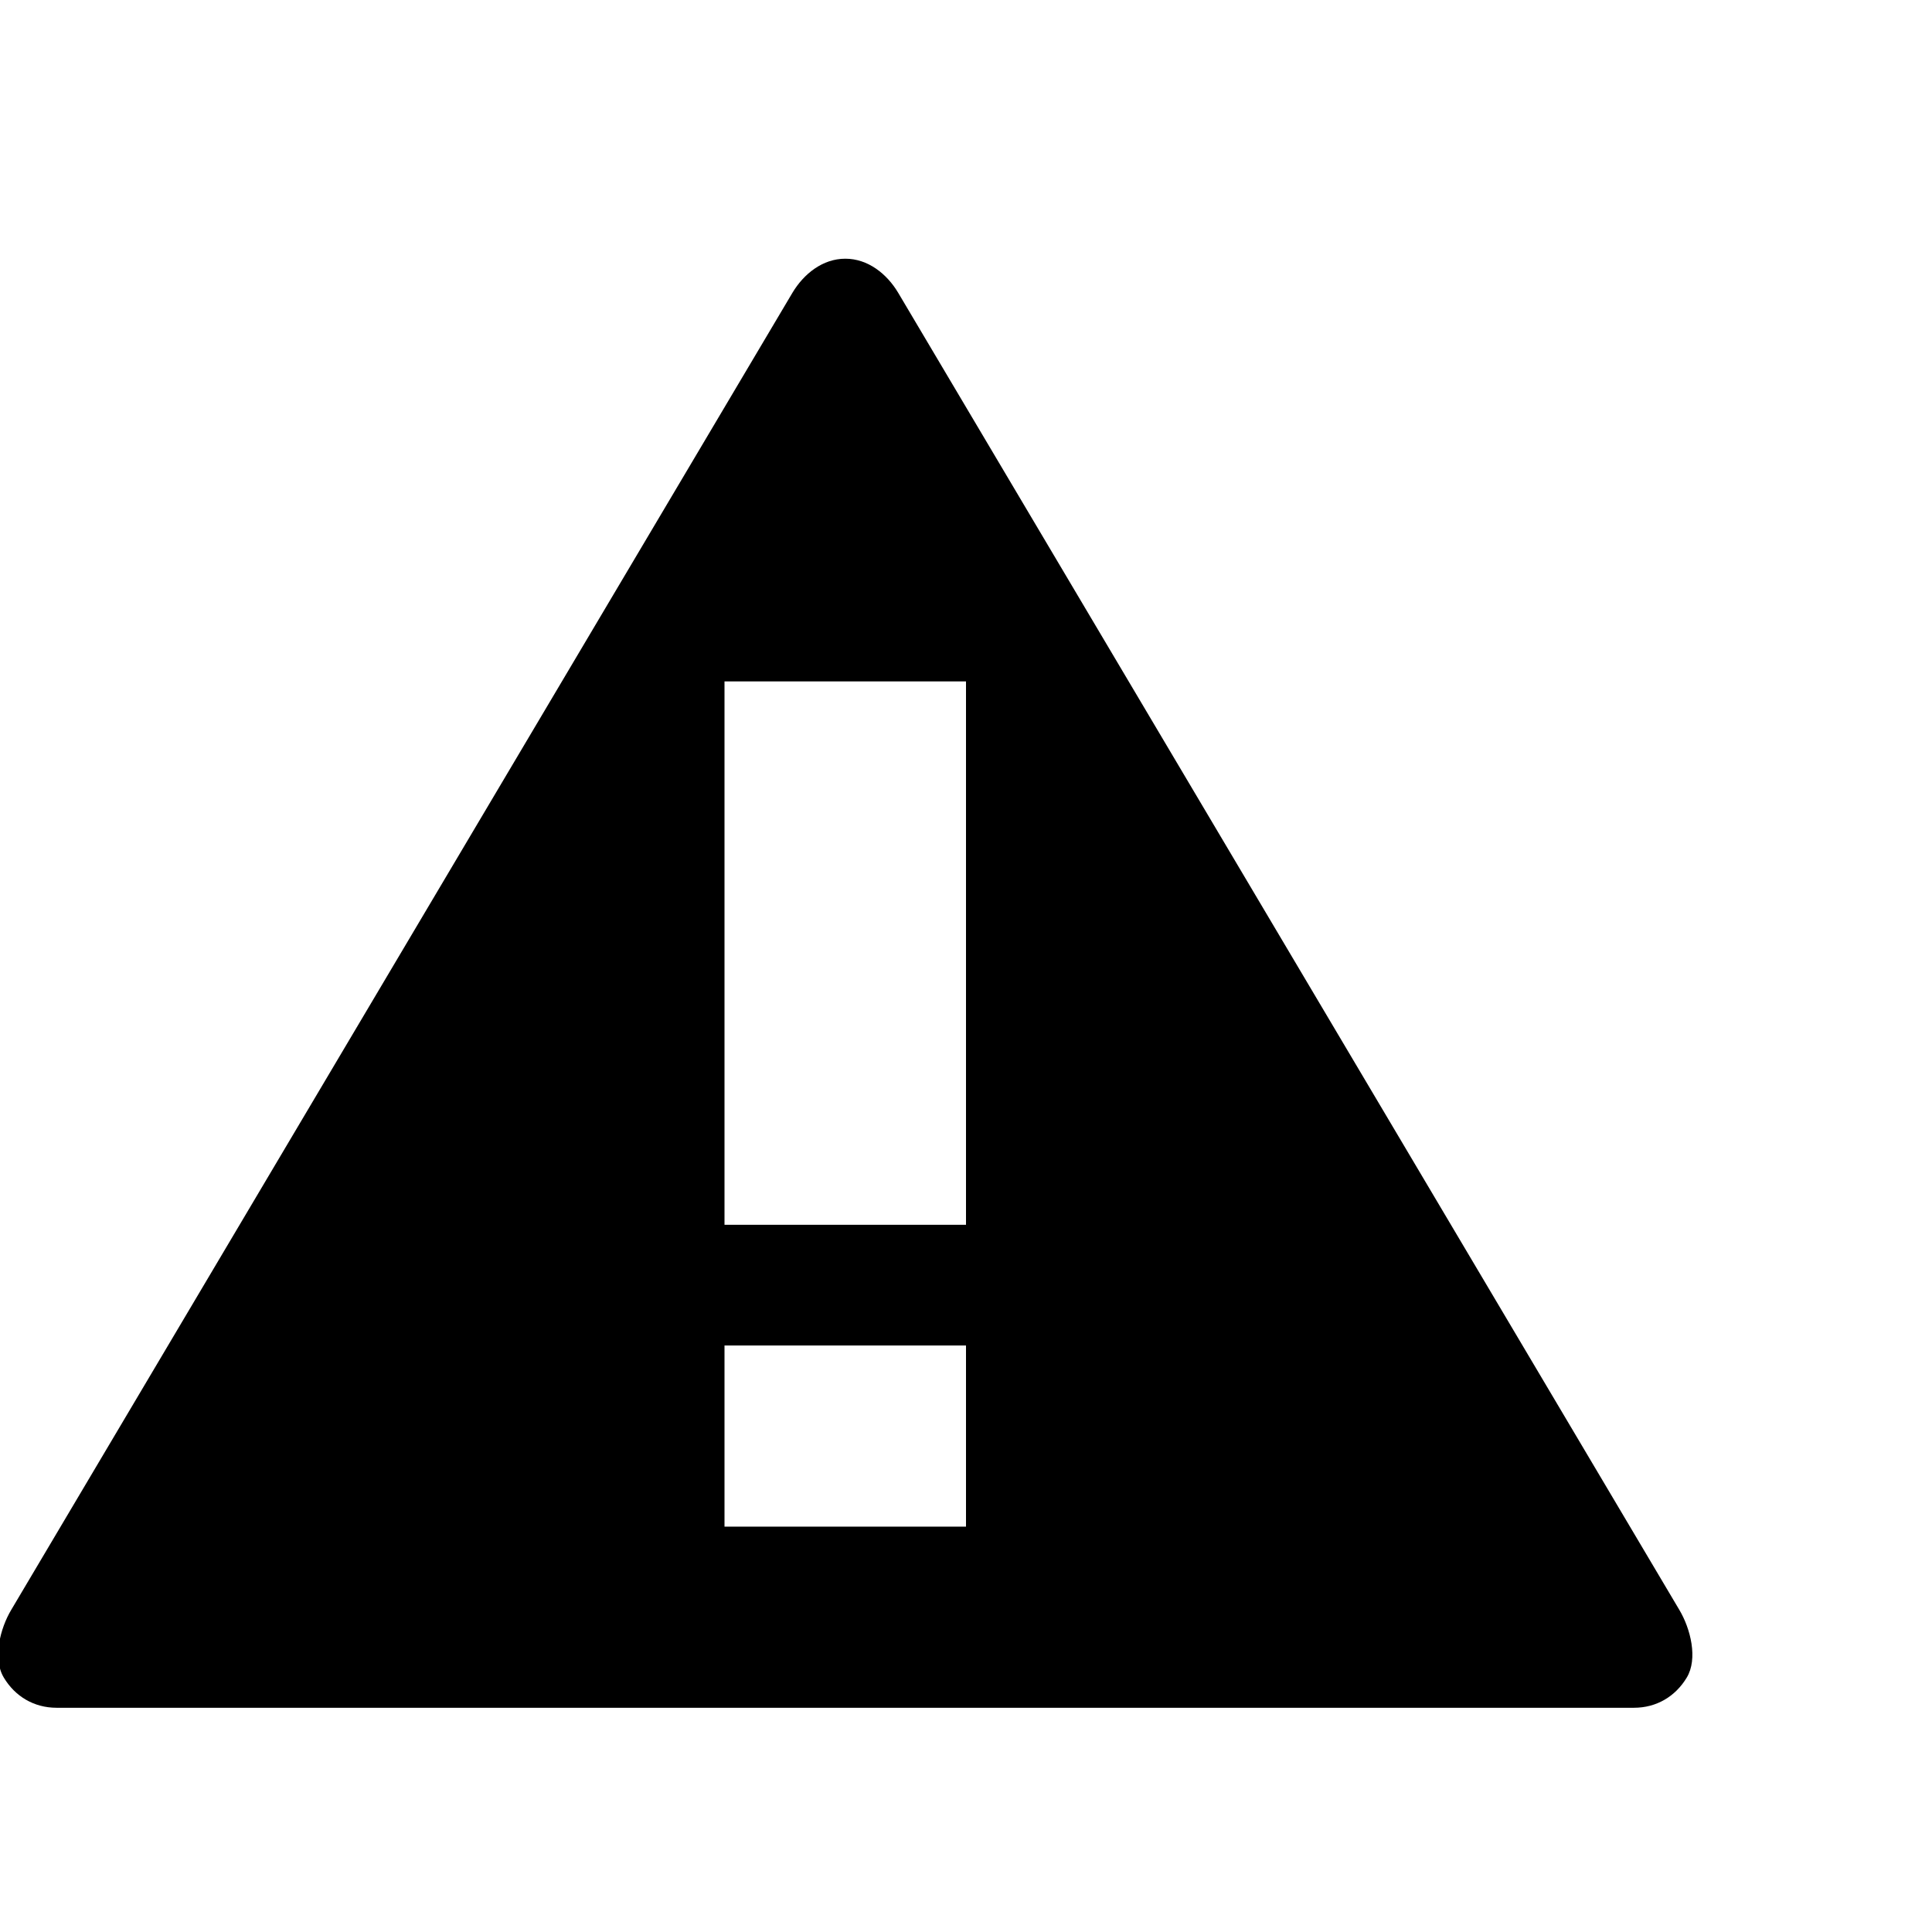 <!-- Generated by IcoMoon.io -->
<svg version="1.1" xmlns="http://www.w3.org/2000/svg" width="32" height="32" viewBox="0 0 32 32">
<title>alert-circled</title>
<path d="M27.813 26.661c0.188 0.313 0.313 0.813 0.125 1.125s-0.5 0.5-0.875 0.5h-26.125c-0.375 0-0.688-0.188-0.875-0.5s-0.063-0.813 0.125-1.125l12.938-21.813c0.188-0.313 0.5-0.563 0.875-0.563s0.688 0.25 0.875 0.563zM16 25.286v-3h-4v3h4zM16 20.286v-9h-4v9h4z"></path>
</svg>
